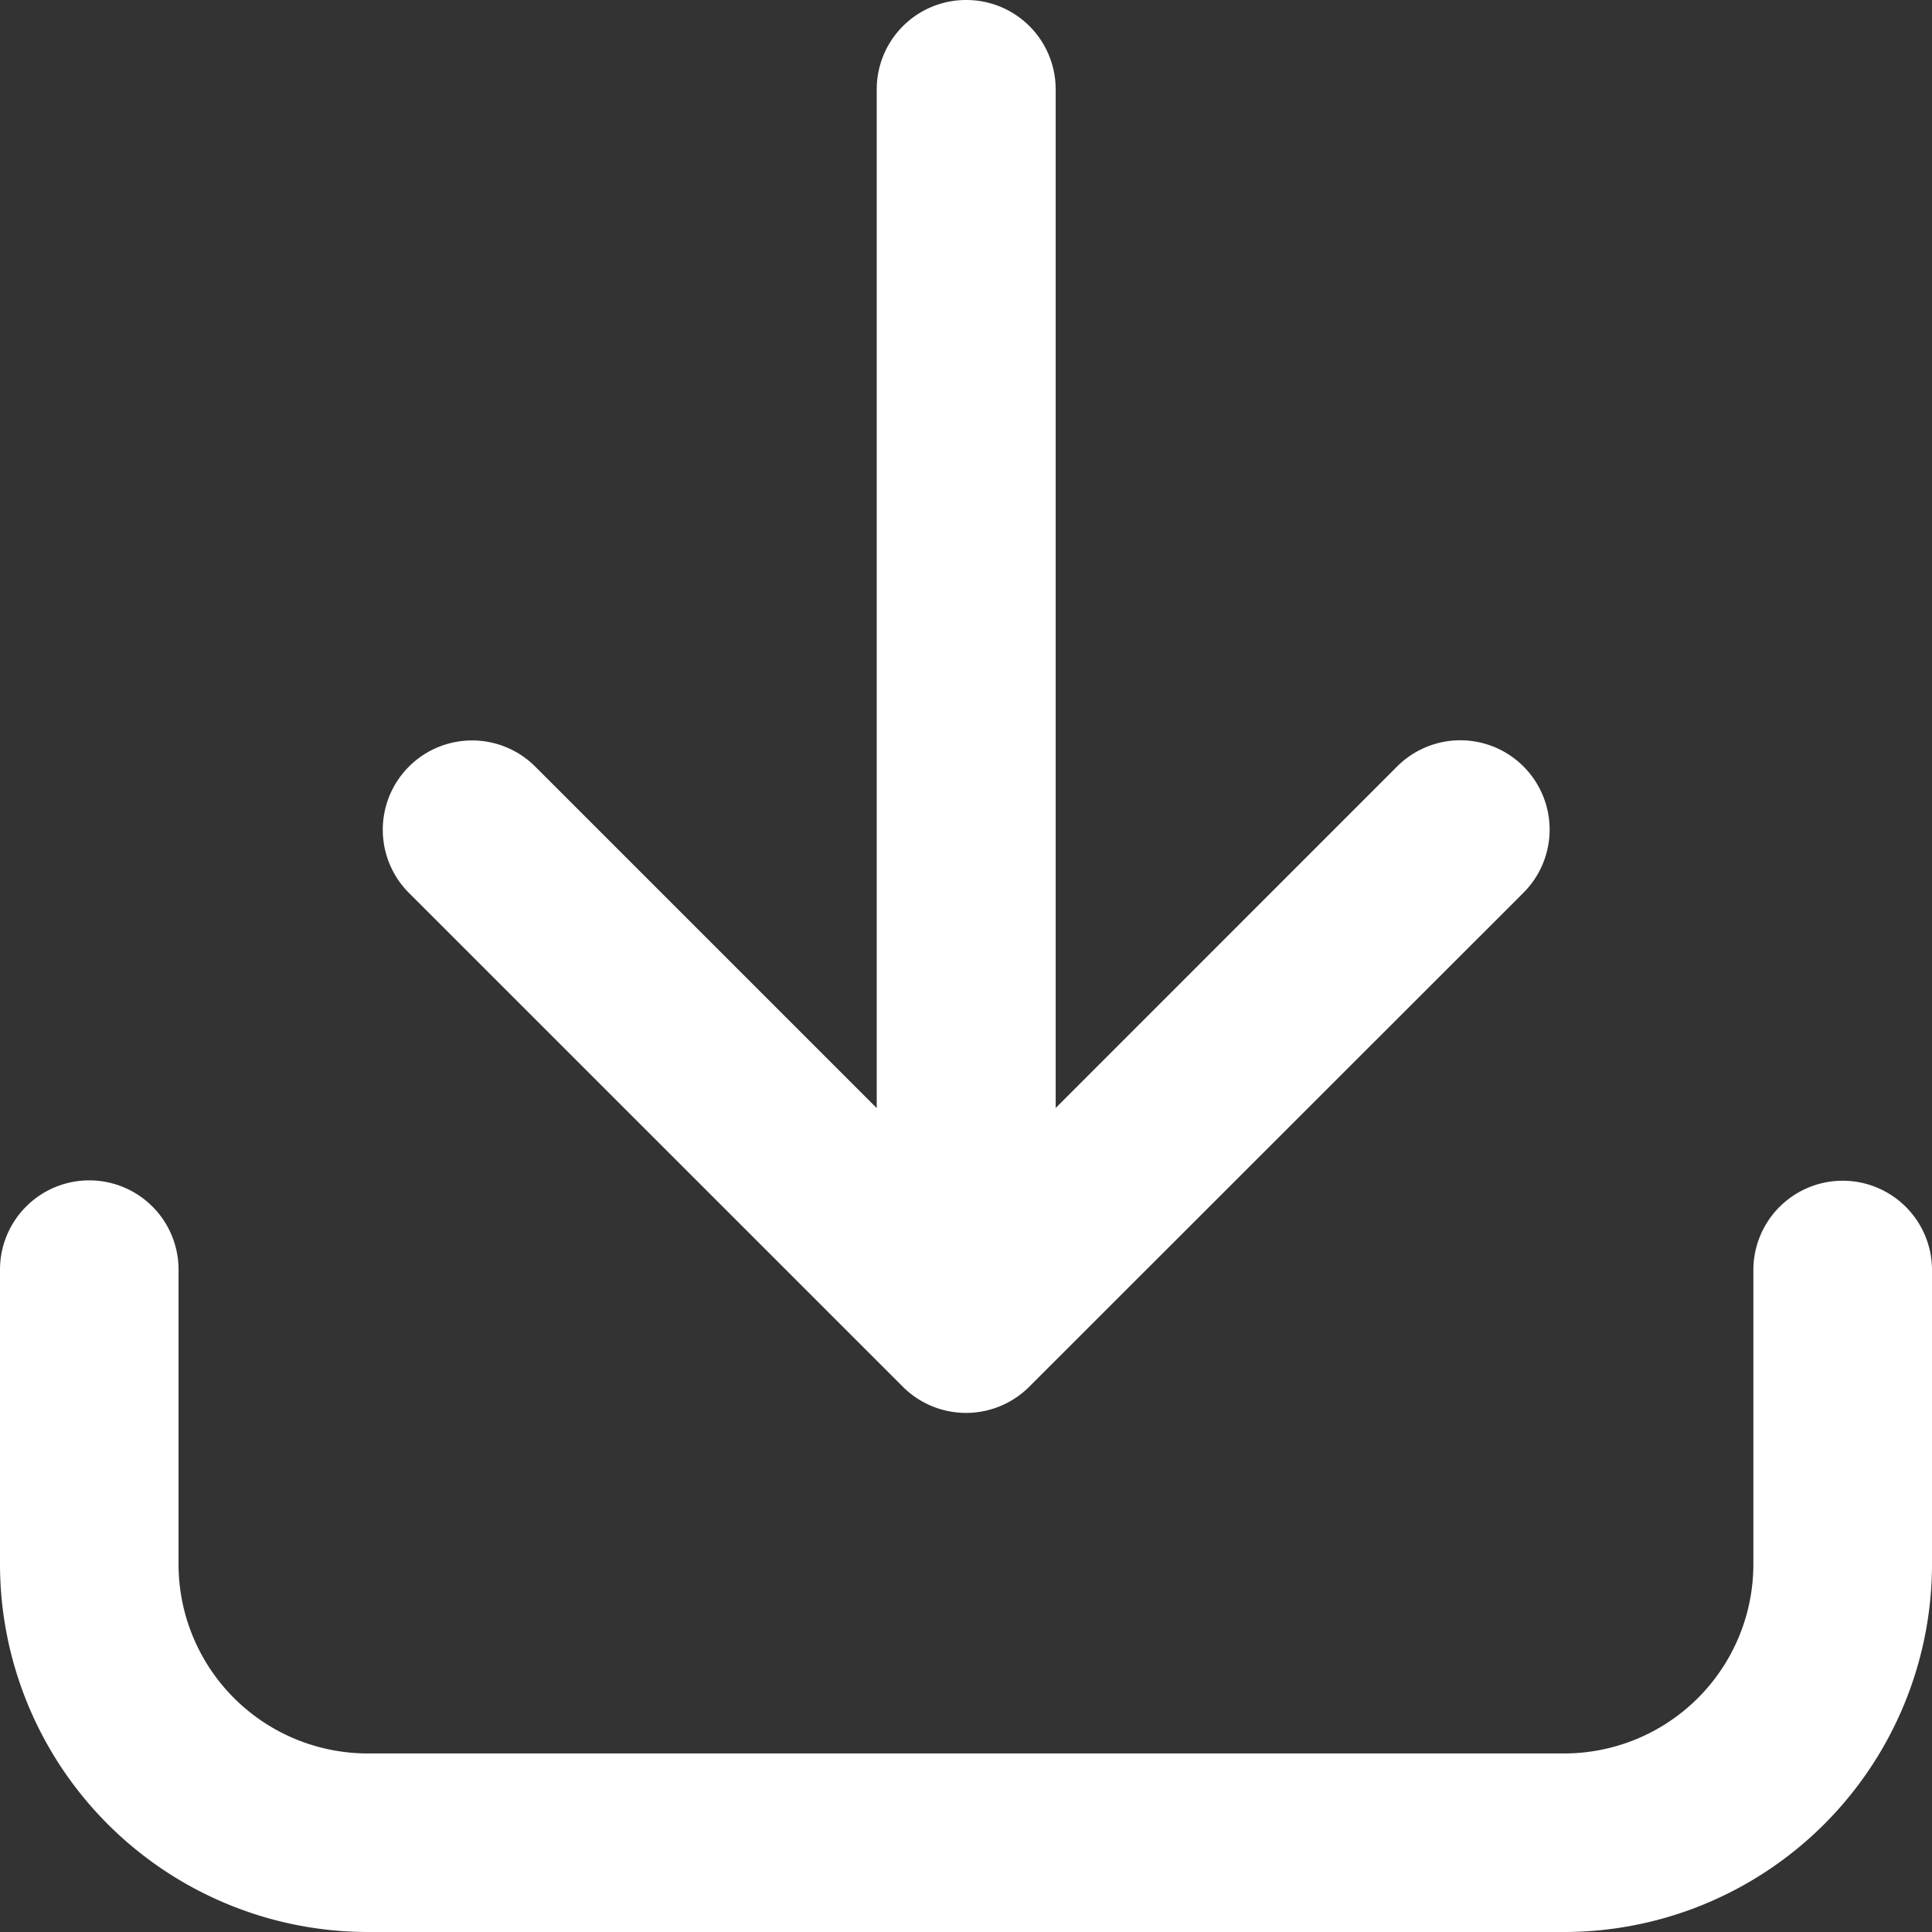 <svg xmlns="http://www.w3.org/2000/svg" width="24" height="24" viewBox="0 0 24 24"><rect x="0" y="0" width="24" height="24" fill="#333333" stroke="none"/><g transform="translate(-19 -19)"><path d="M44.075,19a1.11,1.11,0,0,0-1.109,1.109V32.765l-4.242-4.242a1.109,1.109,0,1,0-1.569,1.569l6.136,6.135a1.11,1.11,0,0,0,1.569,0L51,30.09a1.109,1.109,0,0,0-1.569-1.569l-4.242,4.243V20.109A1.11,1.11,0,0,0,44.075,19Z" transform="translate(-13.075 0)" fill="#fff"/><path d="M20.109,74A1.109,1.109,0,0,0,19,75.114V78.77a4.572,4.572,0,0,0,4.567,4.567H38.433A4.572,4.572,0,0,0,43,78.77V75.114a1.109,1.109,0,1,0-2.219,0V78.77a2.351,2.351,0,0,1-2.349,2.349H23.567a2.351,2.351,0,0,1-2.349-2.349V75.114A1.109,1.109,0,0,0,20.109,74Z" transform="translate(0 -40.337)" fill="#fff"/></g></svg>